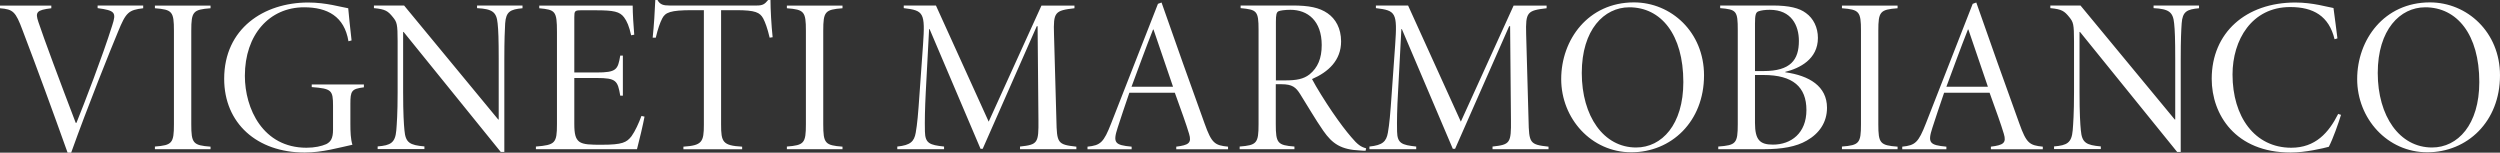 <svg xmlns="http://www.w3.org/2000/svg" id="Livello_2" viewBox="0 0 208.99 12.76"><rect x="0" y="0" width="208.99" height="12.76" fill="#333333" stroke="none"/><defs><style>.cls-1{fill:#fff;stroke-width:0px;}</style></defs><g id="Livello_1-2"><path class="cls-1" d="M202.74.61c2.65,0,4.52,2.26,4.52,6.25,0,3.56-1.8,5.47-3.95,5.47-2.71,0-4.54-2.61-4.54-6.23s1.87-5.49,3.97-5.49M203.13.2c-3.82,0-6.08,3.11-6.08,6.41s2.52,6.12,5.86,6.12,6.08-2.56,6.08-6.43c0-3.61-2.74-6.1-5.86-6.1M195.47,9.51c-.8,1.59-1.91,2.84-3.93,2.84-3.06,0-4.91-2.6-4.91-6.12,0-2.89,1.61-5.64,4.82-5.64,1.93,0,3.24.74,3.71,2.69l.24-.07c-.11-.78-.18-1.52-.33-2.54-.46-.07-1.71-.46-3.19-.46-4.13,0-6.99,2.52-6.99,6.38,0,2.99,1.98,6.16,6.6,6.16,1.24,0,2.71-.35,3.19-.48.35-.67.8-1.95,1.02-2.67l-.22-.07ZM183.83.46h-3.8v.22c1.28.07,1.63.32,1.72,1.28.06.54.09,1.34.09,2.97v5.06h-.04l-7.88-9.53h-2.52v.22c.96.09,1.17.24,1.59.76.33.41.39.57.39,2.02v4.26c0,1.78-.07,2.67-.11,3.17-.09,1.06-.48,1.26-1.56,1.35v.22h3.91v-.22c-1.22-.11-1.58-.3-1.67-1.35-.05-.5-.11-1.39-.11-3.17V2.67h.04l8.12,10.03h.3v-7.75c0-1.65.04-2.43.08-3,.07-.98.43-1.17,1.45-1.26v-.22ZM166.18,7.25h-3.47c.56-1.5,1.17-3.19,1.8-4.78h.04l1.63,4.78ZM170.77,12.48v-.22c-1.11-.11-1.37-.28-1.96-1.93-1.24-3.41-2.43-6.79-3.6-10.12l-.3.11-3.91,9.99c-.63,1.61-.89,1.84-1.98,1.95v.22h3.69v-.22c-1.41-.13-1.58-.32-1.17-1.58.28-.85.58-1.78.98-2.93h3.8c.54,1.5.96,2.65,1.19,3.43.24.78-.04.95-1.08,1.08v.22h4.34ZM158.63,12.48v-.22c-1.46-.11-1.61-.28-1.61-1.87V2.56c0-1.59.15-1.76,1.61-1.87v-.22h-4.65v.22c1.45.11,1.59.28,1.59,1.87v7.82c0,1.59-.15,1.76-1.59,1.87v.22h4.65ZM146.71,6.27h.72c2.45,0,3.58,1,3.58,2.93s-1.28,2.89-2.8,2.89c-1.09,0-1.5-.39-1.5-1.82v-4.01ZM146.71,5.93V1.97c0-.71.06-.93.28-1.02.24-.09.59-.13.96-.13,1.8,0,2.43,1.3,2.43,2.6,0,1.59-.7,2.52-2.95,2.52h-.72ZM149.23,6.01c1.22-.3,2.74-1.06,2.74-2.84,0-.87-.37-1.63-1-2.08-.54-.41-1.39-.63-2.78-.63h-4.39v.22c1.37.11,1.47.24,1.47,1.84v7.86c0,1.61-.15,1.76-1.63,1.87v.22h3.86c1.45,0,2.65-.2,3.54-.72,1.04-.59,1.69-1.52,1.69-2.74,0-1.8-1.48-2.69-3.49-2.97v-.04ZM136.2.61c2.65,0,4.52,2.26,4.52,6.25,0,3.56-1.8,5.47-3.95,5.47-2.71,0-4.54-2.61-4.54-6.23s1.87-5.49,3.97-5.49M136.59.2c-3.82,0-6.08,3.11-6.08,6.41s2.52,6.12,5.86,6.12,6.08-2.56,6.08-6.43c0-3.61-2.74-6.1-5.86-6.1M129.45,12.48v-.22c-1.58-.17-1.63-.3-1.67-2.24l-.2-7.16c-.05-1.85.08-1.98,1.71-2.17v-.22h-2.76l-4.41,9.7L117.71.46h-2.69v.22c1.67.2,1.8.37,1.61,3.08l-.28,3.93c-.13,1.91-.2,2.67-.33,3.41-.13.72-.43,1.04-1.54,1.15v.22h3.91v-.22c-1.2-.13-1.58-.26-1.6-1.26-.02-.89,0-1.91.08-3.28l.28-5.28h.04l4.26,10.01h.19l4.52-10.25h.08l.07,7.82c.02,1.95-.06,2.08-1.54,2.24v.22h4.67ZM106.66,6.71V1.82c0-.59.05-.78.2-.87.13-.07.54-.13,1.02-.13,1.43,0,2.61.91,2.61,2.95,0,1.11-.33,1.89-1.02,2.45-.5.39-1.09.5-2.02.5h-.8ZM114.21,12.4c-.43-.11-.72-.3-1.26-.95-.43-.5-.93-1.15-1.58-2.1-.56-.82-1.35-2.08-1.69-2.74,1.37-.59,2.43-1.57,2.43-3.15,0-1.09-.46-1.89-1.13-2.35-.69-.48-1.56-.65-2.93-.65h-4.34v.22c1.35.13,1.5.22,1.5,1.8v7.9c0,1.59-.15,1.76-1.58,1.87v.22h4.58v-.22c-1.41-.11-1.56-.28-1.56-1.87v-3.34h.46c.93,0,1.22.26,1.58.83.59.93,1.26,2.1,1.93,3.06.76,1.09,1.48,1.58,3.08,1.65.15.02.31.02.46.02l.04-.2ZM98.06,7.25h-3.47c.56-1.5,1.17-3.19,1.8-4.78h.04l1.63,4.78ZM102.66,12.48v-.22c-1.11-.11-1.37-.28-1.96-1.93-1.24-3.41-2.43-6.79-3.6-10.12l-.3.11-3.91,9.99c-.63,1.61-.89,1.84-1.98,1.95v.22h3.69v-.22c-1.41-.13-1.58-.32-1.17-1.58.28-.85.58-1.78.98-2.93h3.8c.54,1.5.96,2.65,1.19,3.43.24.78-.04.95-1.07,1.08v.22h4.34ZM89.98,12.48v-.22c-1.58-.17-1.63-.3-1.67-2.24l-.2-7.16c-.06-1.85.07-1.98,1.71-2.17v-.22h-2.76l-4.41,9.7L78.24.46h-2.69v.22c1.67.2,1.8.37,1.61,3.08l-.28,3.93c-.13,1.91-.2,2.67-.33,3.41-.13.72-.43,1.04-1.54,1.15v.22h3.91v-.22c-1.2-.13-1.58-.26-1.6-1.26-.02-.89,0-1.91.07-3.28l.28-5.28h.04l4.26,10.01h.18l4.52-10.25h.07l.07,7.82c.02,1.95-.05,2.08-1.54,2.24v.22h4.67ZM70.43,12.48v-.22c-1.46-.11-1.61-.28-1.61-1.87V2.56c0-1.59.15-1.76,1.61-1.87v-.22h-4.65v.22c1.45.11,1.59.28,1.59,1.87v7.82c0,1.59-.15,1.76-1.59,1.87v.22h4.65ZM64.59,3.12c-.11-1.04-.18-2.35-.18-3.12h-.2c-.28.35-.46.46-.93.46h-7.32c-.48,0-.78-.06-1-.46h-.18c-.04.93-.11,2.13-.22,3.15h.26c.18-.76.35-1.24.54-1.61.26-.5.67-.69,2.5-.69h.98v9.57c0,1.45-.15,1.74-1.71,1.84v.22h4.91v-.22c-1.63-.09-1.76-.39-1.76-1.84V.85h1.26c1.61,0,1.98.19,2.26.69.17.33.35.8.54,1.61l.26-.04ZM53.62,9.7c-.22.59-.52,1.26-.83,1.69-.41.52-.76.71-2.48.71-.91,0-1.54,0-1.89-.26-.3-.24-.41-.61-.41-1.48v-3.84h1.87c1.63,0,1.76.22,1.97,1.48h.22v-3.35h-.22c-.2,1.17-.3,1.41-2,1.41h-1.84V1.43c0-.5.04-.57.56-.57h1.24c1.5,0,2,.11,2.36.59.24.32.43.76.59,1.5l.26-.05c-.06-.63-.13-1.84-.13-2.43h-7.81v.22c1.34.13,1.48.22,1.48,1.98v7.71c0,1.59-.15,1.74-1.76,1.87v.22h8.45c.18-.67.52-2.11.63-2.72l-.26-.06ZM43.68.46h-3.8v.22c1.28.07,1.63.32,1.72,1.28.06.54.09,1.34.09,2.97v5.06h-.04L33.78.46h-2.52v.22c.96.09,1.17.24,1.59.76.33.41.39.57.39,2.02v4.26c0,1.78-.07,2.67-.11,3.17-.09,1.06-.48,1.26-1.56,1.35v.22h3.91v-.22c-1.22-.11-1.58-.3-1.67-1.35-.05-.5-.11-1.39-.11-3.17V2.67h.04l8.12,10.03h.3v-7.75c0-1.65.04-2.43.07-3,.07-.98.43-1.17,1.45-1.26v-.22ZM30.42,7.06h-4.36v.22c1.67.13,1.78.26,1.78,1.58v1.98c0,.74-.2,1.02-.57,1.21-.39.17-.96.3-1.65.3-3.65,0-5.15-3.28-5.15-6.01,0-3.45,2.06-5.73,4.95-5.73,1.95,0,3.37.76,3.71,2.84l.26-.07c-.13-1.11-.22-2.06-.28-2.69-.58-.09-1.84-.48-3.34-.48-3.71,0-7.03,2.17-7.03,6.38,0,3.71,2.74,6.16,6.73,6.16,1.48,0,2.87-.41,3.99-.65-.15-.48-.17-1.09-.17-1.76v-1.65c0-1.09.09-1.26,1.13-1.39v-.22ZM17.6,12.48v-.22c-1.46-.11-1.61-.28-1.61-1.87V2.56c0-1.59.15-1.76,1.61-1.87v-.22h-4.65v.22c1.45.11,1.59.28,1.59,1.87v7.82c0,1.59-.15,1.76-1.59,1.87v.22h4.65ZM11.98.46h-3.82v.22c1.46.2,1.58.35,1.22,1.45-.85,2.69-2.3,6.43-2.99,8.14h-.06C5.01,6.82,3.65,3.17,3.21,1.84c-.28-.83-.15-1,1.08-1.15v-.22H0v.22c1.09.09,1.3.26,1.89,1.85,1.21,3.17,2.52,6.75,3.76,10.22h.3c1.39-3.89,3.32-8.68,3.91-10.09.67-1.65.89-1.83,2.11-1.98v-.22Z"></path></g></svg>